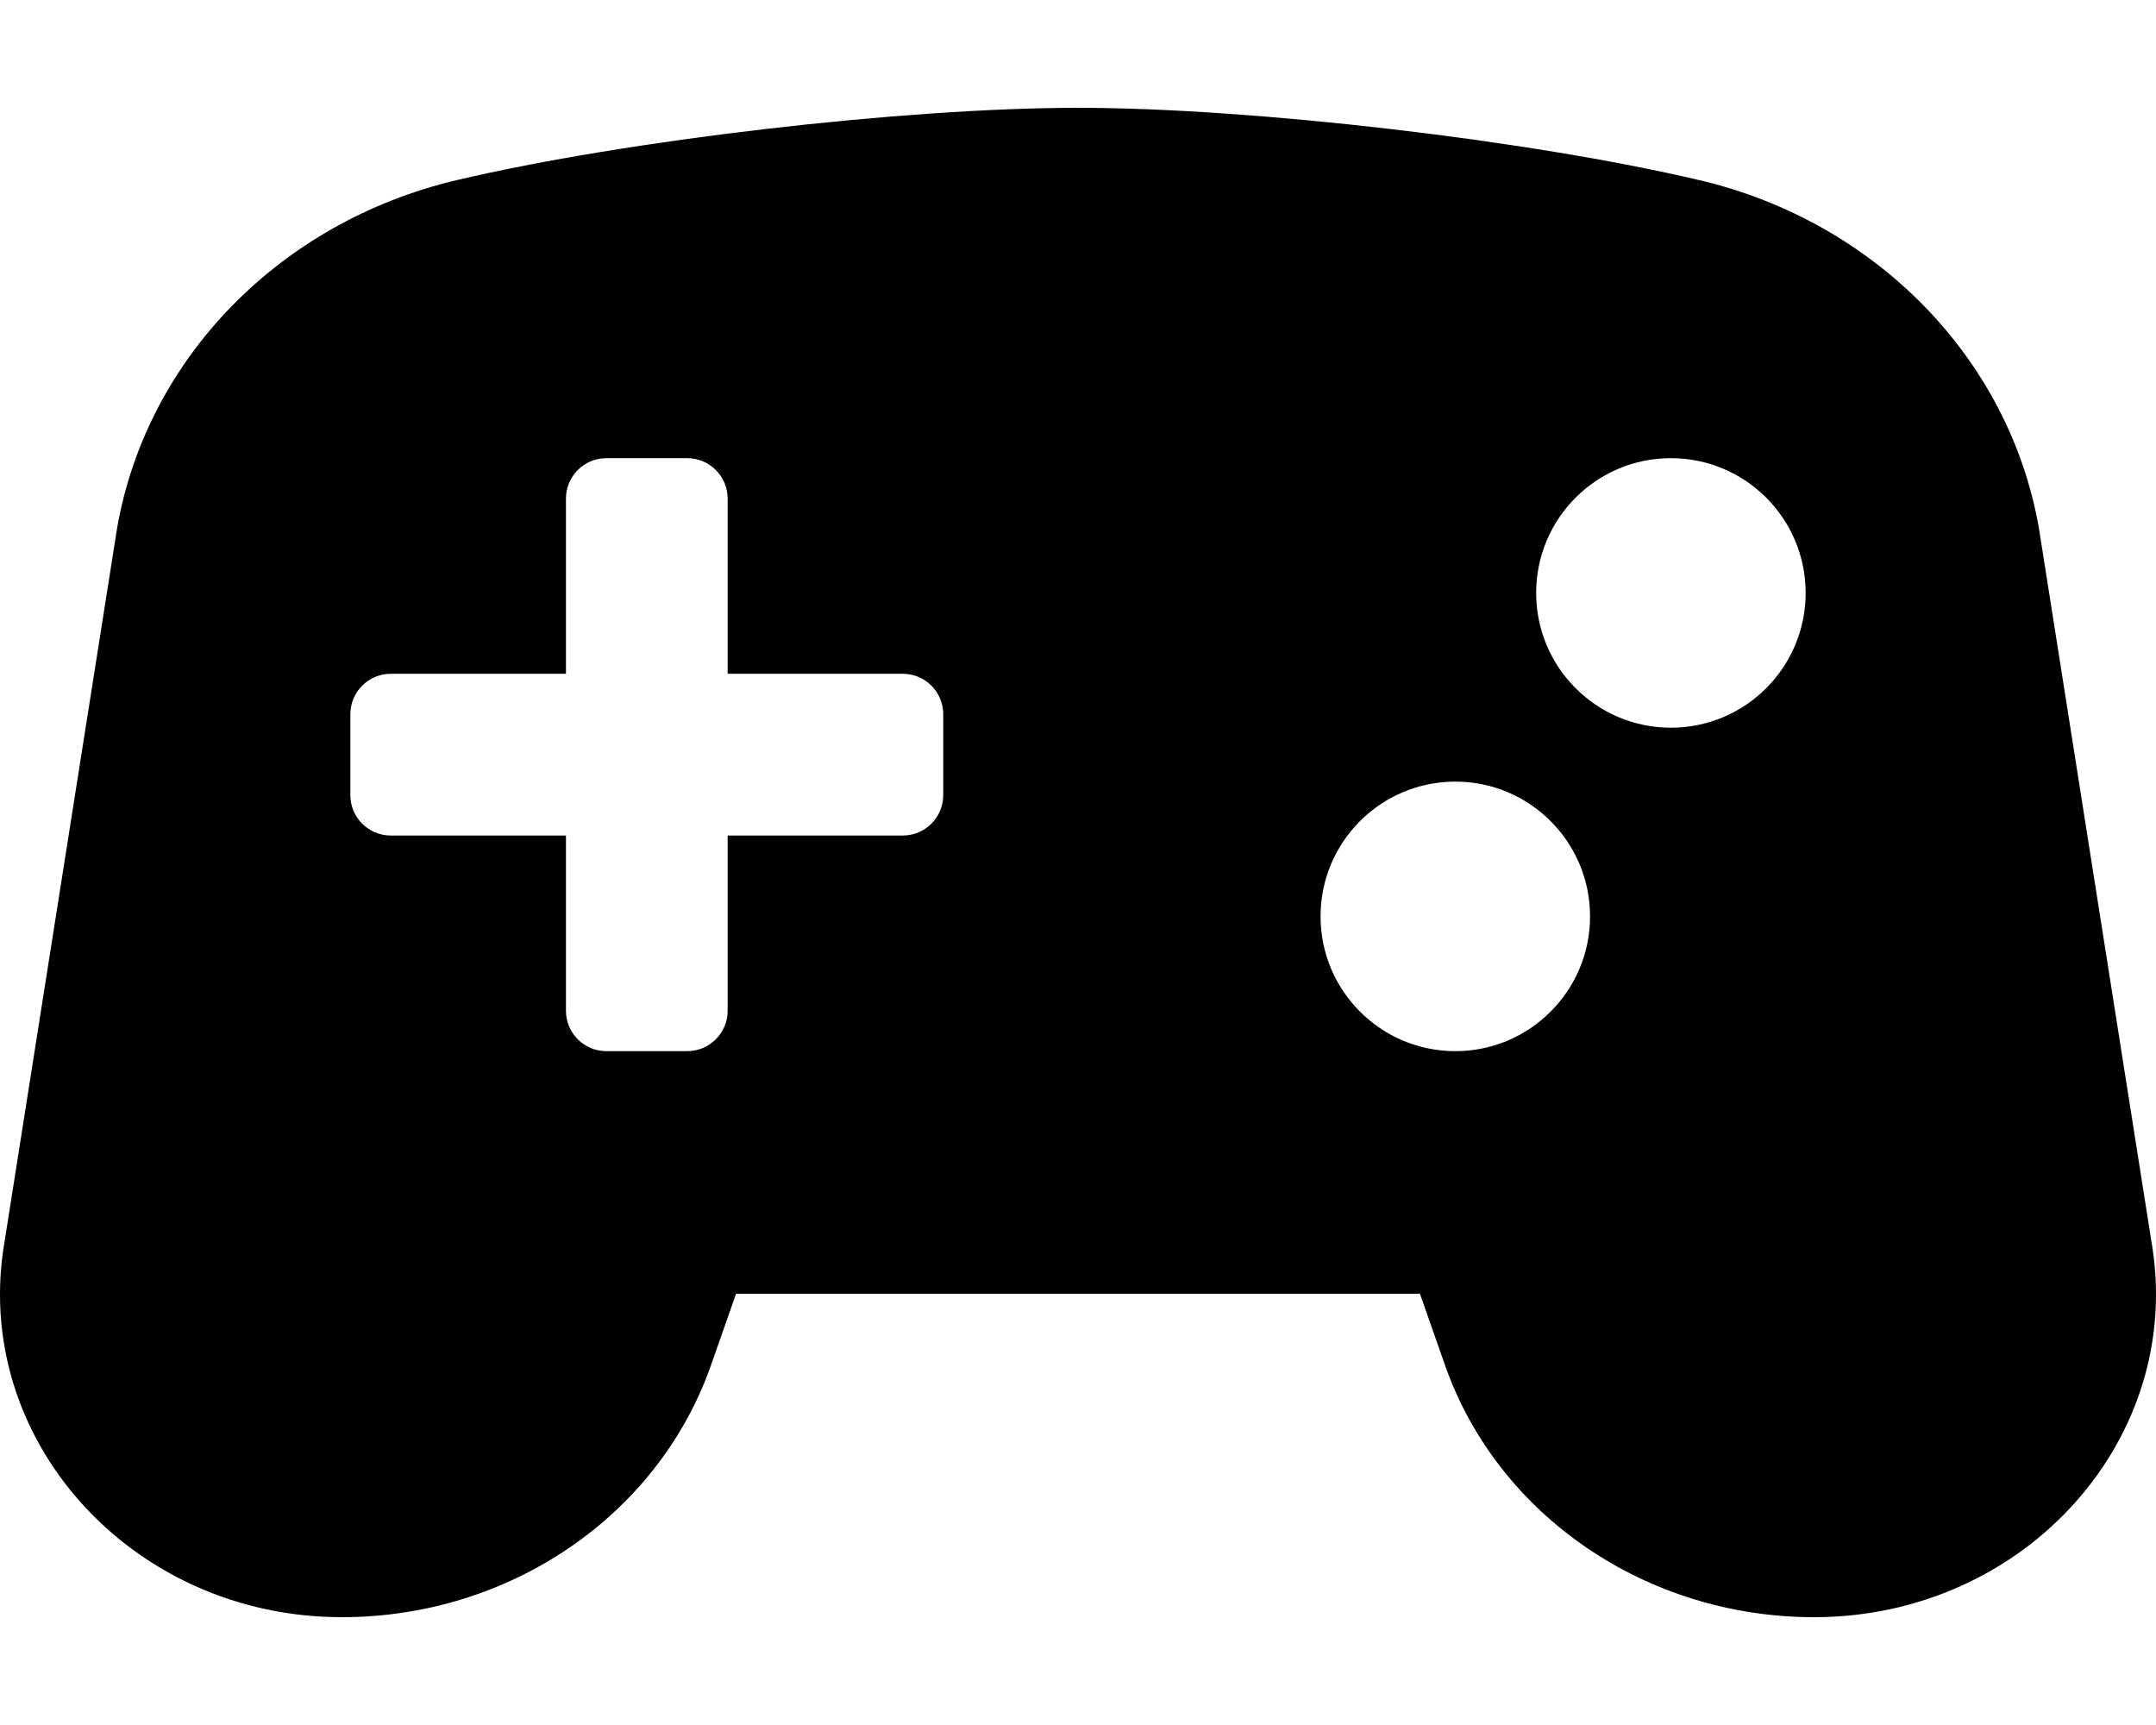 <svg xmlns="http://www.w3.org/2000/svg" viewBox="0 0 640 512"><!-- Font Awesome Pro 6.0.0-alpha2 by @fontawesome - https://fontawesome.com License - https://fontawesome.com/license (Commercial License) --><path d="M538.5 480C488.813 480 444.719 449.936 429 405.357L421.5 383.997H218.5L211 405.357C195.281 449.936 151.188 480 101.5 480C38.813 480 -8.906 426.733 1.406 368.215L34.781 156.614C43.625 106.346 83.156 65.845 135.5 53.485C185.719 41.625 268.375 32 320 32C371.594 32 454.25 41.625 504.5 53.485H504.563C556.813 65.845 596.375 106.362 605.219 156.614L638.594 368.215C648.906 426.733 601.188 480 538.5 480ZM280 211.991C280 205.365 274.625 199.99 268 199.99H216V147.988C216 141.363 210.625 135.988 204 135.988H180C173.375 135.988 168 141.363 168 147.988V199.99H116C109.375 199.99 104 205.365 104 211.991V235.991C104 242.617 109.375 247.992 116 247.992H168V299.994C168 306.619 173.375 311.994 180 311.994H204C210.625 311.994 216 306.619 216 299.994V247.992H268C274.625 247.992 280 242.617 280 235.991V211.991ZM472 271.993C472 249.914 454.094 231.991 432 231.991S392 249.914 392 271.993C392 294.072 409.906 311.994 432 311.994S472 294.072 472 271.993ZM536 175.989C536 153.911 518.094 135.988 496 135.988S456 153.911 456 175.989S473.906 215.991 496 215.991S536 198.068 536 175.989Z"/></svg>